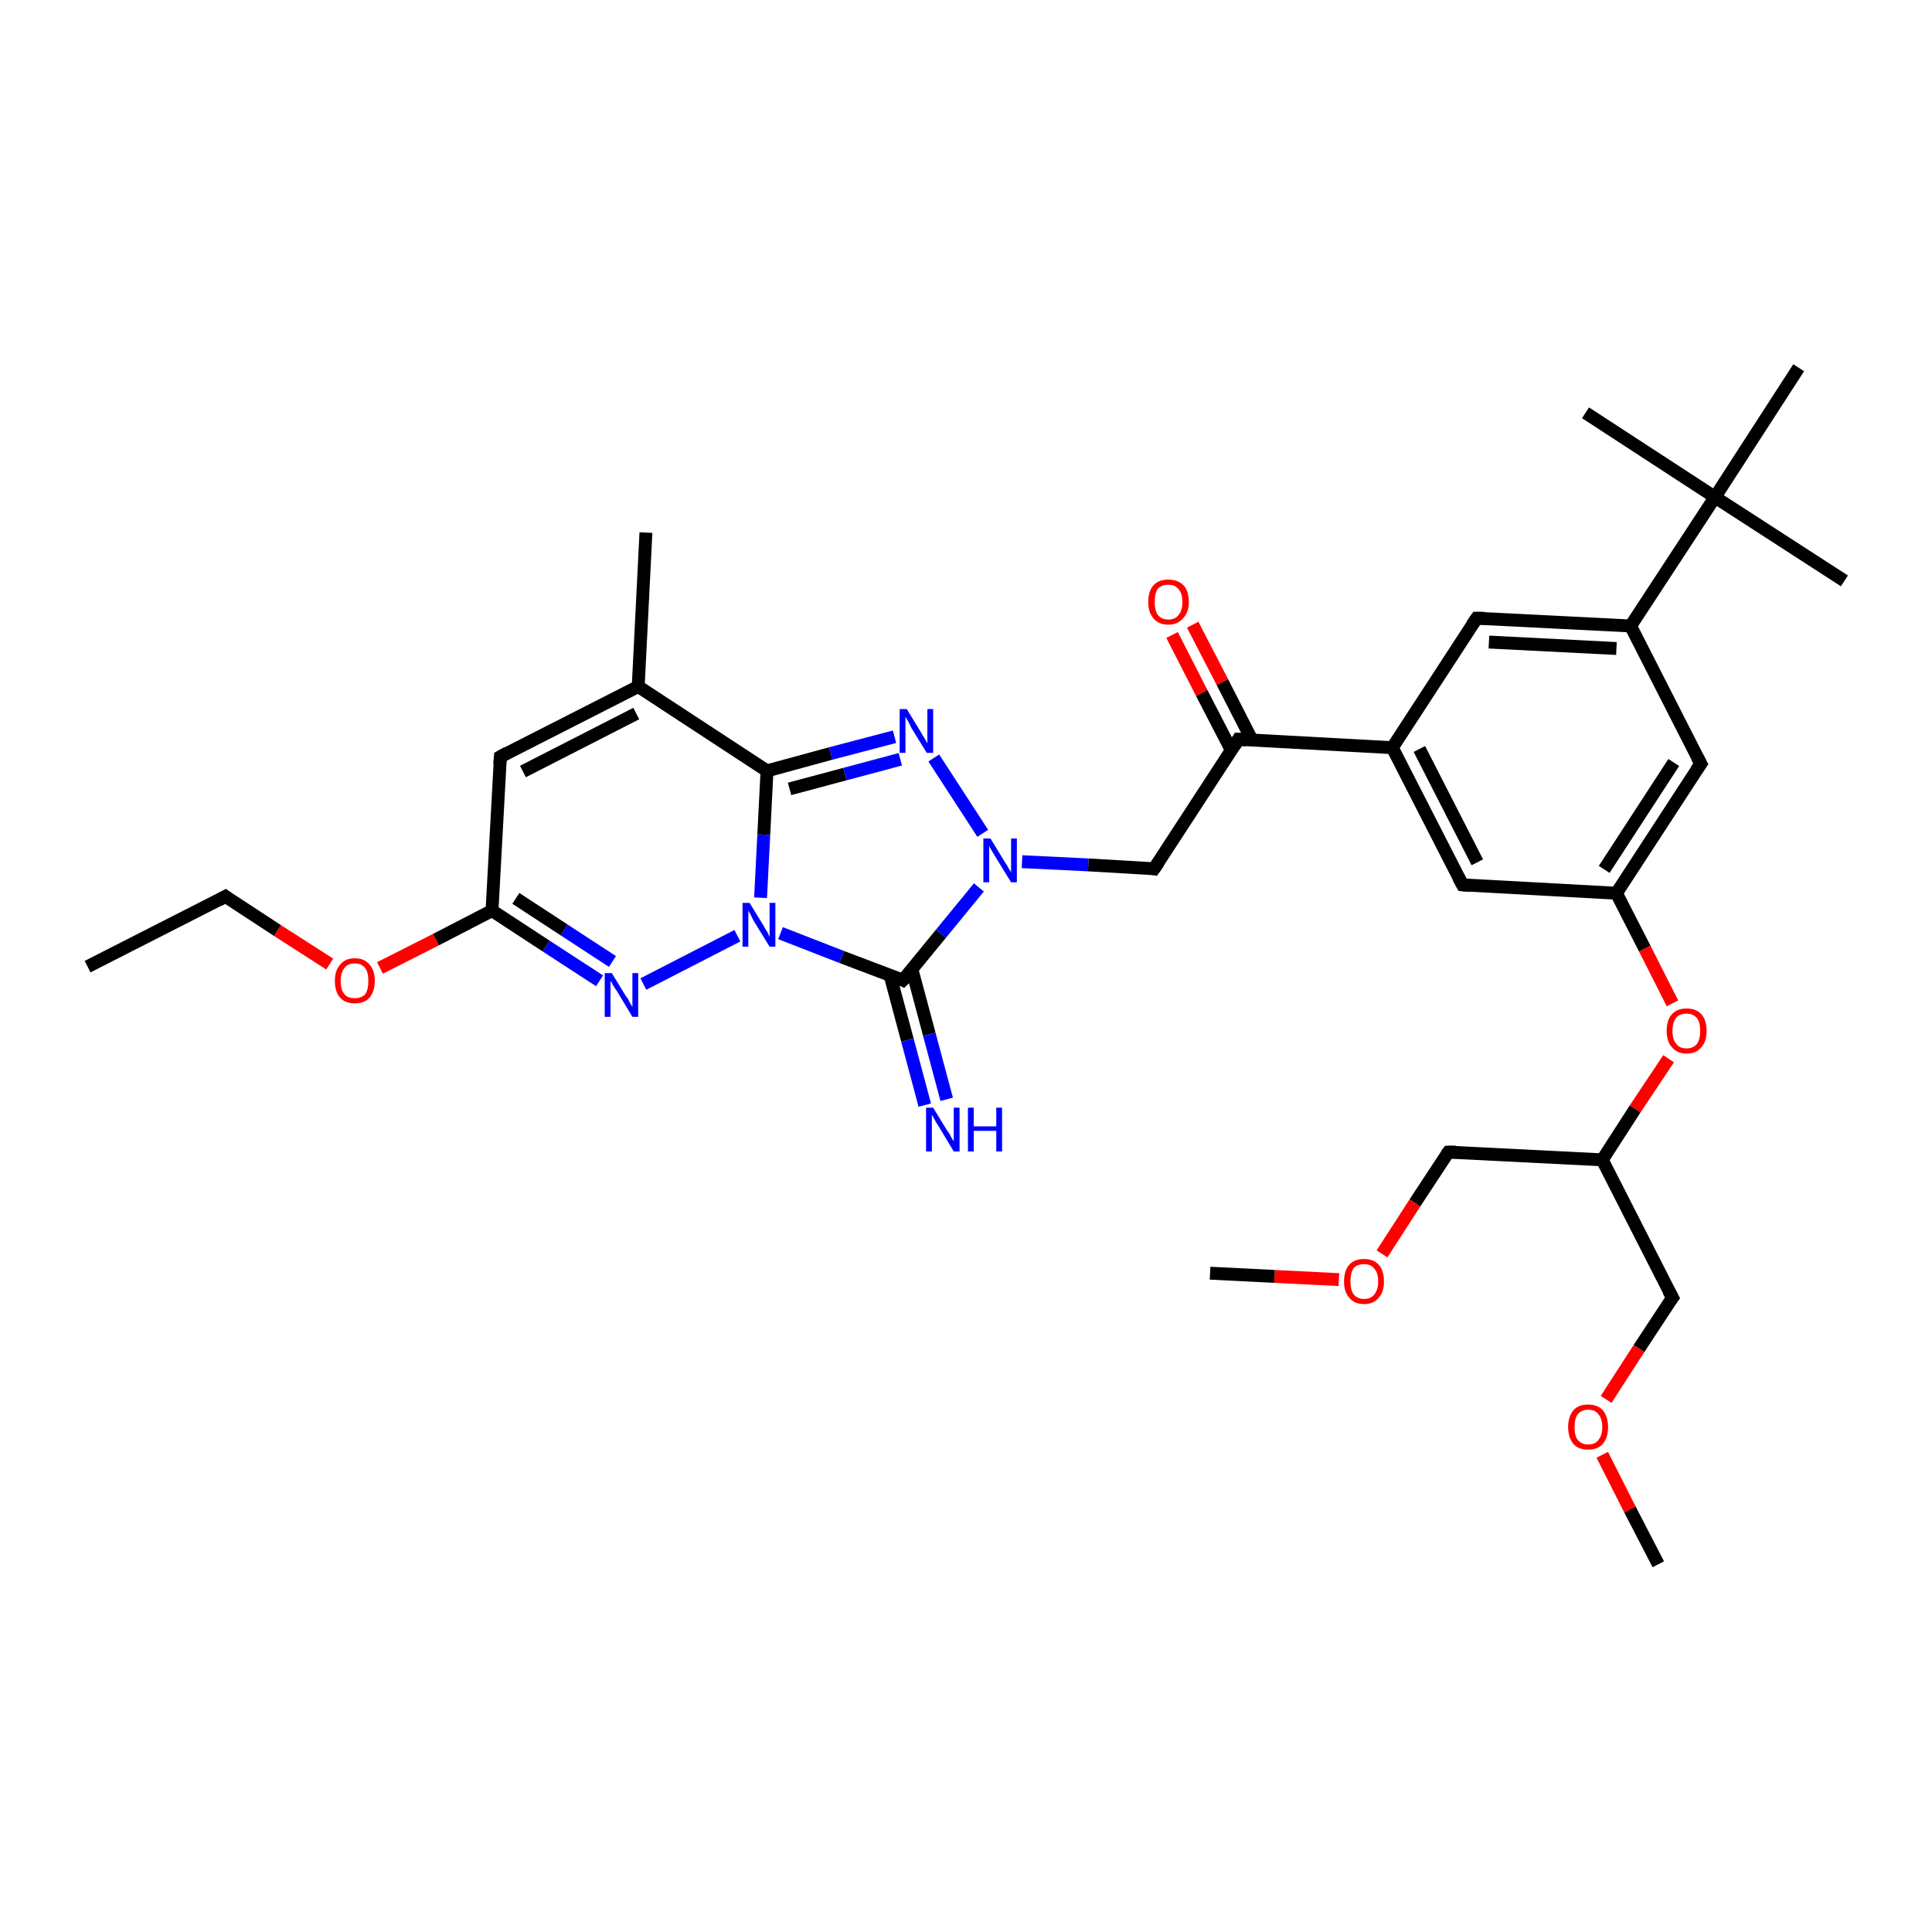 <?xml version='1.0' encoding='iso-8859-1'?>
<svg version='1.1' baseProfile='full'
              xmlns='http://www.w3.org/2000/svg'
                      xmlns:rdkit='http://www.rdkit.org/xml'
                      xmlns:xlink='http://www.w3.org/1999/xlink'
                  xml:space='preserve'
width='300px' height='300px' viewBox='0 0 300 300'>
<!-- END OF HEADER -->
<rect style='opacity:1.0;fill:#FFFFFF;stroke:none' width='300.0' height='300.0' x='0.0' y='0.0'> </rect>
<path class='bond-0 atom-0 atom-1' d='M 13.6,150.1 L 35.0,139.2' style='fill:none;fill-rule:evenodd;stroke:#000000;stroke-width:2.0px;stroke-linecap:butt;stroke-linejoin:miter;stroke-opacity:1' />
<path class='bond-1 atom-1 atom-2' d='M 35.0,139.2 L 43.1,144.5' style='fill:none;fill-rule:evenodd;stroke:#000000;stroke-width:2.0px;stroke-linecap:butt;stroke-linejoin:miter;stroke-opacity:1' />
<path class='bond-1 atom-1 atom-2' d='M 43.1,144.5 L 51.2,149.7' style='fill:none;fill-rule:evenodd;stroke:#FF0000;stroke-width:2.0px;stroke-linecap:butt;stroke-linejoin:miter;stroke-opacity:1' />
<path class='bond-2 atom-2 atom-3' d='M 59.0,150.3 L 67.7,145.9' style='fill:none;fill-rule:evenodd;stroke:#FF0000;stroke-width:2.0px;stroke-linecap:butt;stroke-linejoin:miter;stroke-opacity:1' />
<path class='bond-2 atom-2 atom-3' d='M 67.7,145.9 L 76.4,141.4' style='fill:none;fill-rule:evenodd;stroke:#000000;stroke-width:2.0px;stroke-linecap:butt;stroke-linejoin:miter;stroke-opacity:1' />
<path class='bond-3 atom-3 atom-4' d='M 76.4,141.4 L 77.7,117.5' style='fill:none;fill-rule:evenodd;stroke:#000000;stroke-width:2.0px;stroke-linecap:butt;stroke-linejoin:miter;stroke-opacity:1' />
<path class='bond-4 atom-4 atom-5' d='M 77.7,117.5 L 99.1,106.6' style='fill:none;fill-rule:evenodd;stroke:#000000;stroke-width:2.0px;stroke-linecap:butt;stroke-linejoin:miter;stroke-opacity:1' />
<path class='bond-4 atom-4 atom-5' d='M 81.2,119.8 L 98.8,110.8' style='fill:none;fill-rule:evenodd;stroke:#000000;stroke-width:2.0px;stroke-linecap:butt;stroke-linejoin:miter;stroke-opacity:1' />
<path class='bond-5 atom-5 atom-6' d='M 99.1,106.6 L 100.3,82.7' style='fill:none;fill-rule:evenodd;stroke:#000000;stroke-width:2.0px;stroke-linecap:butt;stroke-linejoin:miter;stroke-opacity:1' />
<path class='bond-6 atom-5 atom-7' d='M 99.1,106.6 L 119.1,119.7' style='fill:none;fill-rule:evenodd;stroke:#000000;stroke-width:2.0px;stroke-linecap:butt;stroke-linejoin:miter;stroke-opacity:1' />
<path class='bond-7 atom-7 atom-8' d='M 119.1,119.7 L 129.0,117.0' style='fill:none;fill-rule:evenodd;stroke:#000000;stroke-width:2.0px;stroke-linecap:butt;stroke-linejoin:miter;stroke-opacity:1' />
<path class='bond-7 atom-7 atom-8' d='M 129.0,117.0 L 138.9,114.4' style='fill:none;fill-rule:evenodd;stroke:#0000FF;stroke-width:2.0px;stroke-linecap:butt;stroke-linejoin:miter;stroke-opacity:1' />
<path class='bond-7 atom-7 atom-8' d='M 122.6,122.5 L 131.2,120.2' style='fill:none;fill-rule:evenodd;stroke:#000000;stroke-width:2.0px;stroke-linecap:butt;stroke-linejoin:miter;stroke-opacity:1' />
<path class='bond-7 atom-7 atom-8' d='M 131.2,120.2 L 139.8,117.9' style='fill:none;fill-rule:evenodd;stroke:#0000FF;stroke-width:2.0px;stroke-linecap:butt;stroke-linejoin:miter;stroke-opacity:1' />
<path class='bond-8 atom-8 atom-9' d='M 145.0,117.7 L 152.6,129.4' style='fill:none;fill-rule:evenodd;stroke:#0000FF;stroke-width:2.0px;stroke-linecap:butt;stroke-linejoin:miter;stroke-opacity:1' />
<path class='bond-9 atom-9 atom-10' d='M 158.7,133.8 L 169.0,134.3' style='fill:none;fill-rule:evenodd;stroke:#0000FF;stroke-width:2.0px;stroke-linecap:butt;stroke-linejoin:miter;stroke-opacity:1' />
<path class='bond-9 atom-9 atom-10' d='M 169.0,134.3 L 179.2,134.9' style='fill:none;fill-rule:evenodd;stroke:#000000;stroke-width:2.0px;stroke-linecap:butt;stroke-linejoin:miter;stroke-opacity:1' />
<path class='bond-10 atom-10 atom-11' d='M 179.2,134.9 L 192.3,114.8' style='fill:none;fill-rule:evenodd;stroke:#000000;stroke-width:2.0px;stroke-linecap:butt;stroke-linejoin:miter;stroke-opacity:1' />
<path class='bond-11 atom-11 atom-12' d='M 194.4,114.9 L 189.8,105.9' style='fill:none;fill-rule:evenodd;stroke:#000000;stroke-width:2.0px;stroke-linecap:butt;stroke-linejoin:miter;stroke-opacity:1' />
<path class='bond-11 atom-11 atom-12' d='M 189.8,105.9 L 185.2,97.0' style='fill:none;fill-rule:evenodd;stroke:#FF0000;stroke-width:2.0px;stroke-linecap:butt;stroke-linejoin:miter;stroke-opacity:1' />
<path class='bond-11 atom-11 atom-12' d='M 191.2,116.5 L 186.6,107.6' style='fill:none;fill-rule:evenodd;stroke:#000000;stroke-width:2.0px;stroke-linecap:butt;stroke-linejoin:miter;stroke-opacity:1' />
<path class='bond-11 atom-11 atom-12' d='M 186.6,107.6 L 182.0,98.6' style='fill:none;fill-rule:evenodd;stroke:#FF0000;stroke-width:2.0px;stroke-linecap:butt;stroke-linejoin:miter;stroke-opacity:1' />
<path class='bond-12 atom-11 atom-13' d='M 192.3,114.8 L 216.2,116.1' style='fill:none;fill-rule:evenodd;stroke:#000000;stroke-width:2.0px;stroke-linecap:butt;stroke-linejoin:miter;stroke-opacity:1' />
<path class='bond-13 atom-13 atom-14' d='M 216.2,116.1 L 227.1,137.4' style='fill:none;fill-rule:evenodd;stroke:#000000;stroke-width:2.0px;stroke-linecap:butt;stroke-linejoin:miter;stroke-opacity:1' />
<path class='bond-13 atom-13 atom-14' d='M 220.4,116.3 L 229.4,133.9' style='fill:none;fill-rule:evenodd;stroke:#000000;stroke-width:2.0px;stroke-linecap:butt;stroke-linejoin:miter;stroke-opacity:1' />
<path class='bond-14 atom-14 atom-15' d='M 227.1,137.4 L 251.0,138.7' style='fill:none;fill-rule:evenodd;stroke:#000000;stroke-width:2.0px;stroke-linecap:butt;stroke-linejoin:miter;stroke-opacity:1' />
<path class='bond-15 atom-15 atom-16' d='M 251.0,138.7 L 255.4,147.3' style='fill:none;fill-rule:evenodd;stroke:#000000;stroke-width:2.0px;stroke-linecap:butt;stroke-linejoin:miter;stroke-opacity:1' />
<path class='bond-15 atom-15 atom-16' d='M 255.4,147.3 L 259.7,155.8' style='fill:none;fill-rule:evenodd;stroke:#FF0000;stroke-width:2.0px;stroke-linecap:butt;stroke-linejoin:miter;stroke-opacity:1' />
<path class='bond-16 atom-16 atom-17' d='M 259.1,164.4 L 253.9,172.2' style='fill:none;fill-rule:evenodd;stroke:#FF0000;stroke-width:2.0px;stroke-linecap:butt;stroke-linejoin:miter;stroke-opacity:1' />
<path class='bond-16 atom-16 atom-17' d='M 253.9,172.2 L 248.8,180.1' style='fill:none;fill-rule:evenodd;stroke:#000000;stroke-width:2.0px;stroke-linecap:butt;stroke-linejoin:miter;stroke-opacity:1' />
<path class='bond-17 atom-17 atom-18' d='M 248.8,180.1 L 259.7,201.5' style='fill:none;fill-rule:evenodd;stroke:#000000;stroke-width:2.0px;stroke-linecap:butt;stroke-linejoin:miter;stroke-opacity:1' />
<path class='bond-18 atom-18 atom-19' d='M 259.7,201.5 L 254.5,209.4' style='fill:none;fill-rule:evenodd;stroke:#000000;stroke-width:2.0px;stroke-linecap:butt;stroke-linejoin:miter;stroke-opacity:1' />
<path class='bond-18 atom-18 atom-19' d='M 254.5,209.4 L 249.4,217.3' style='fill:none;fill-rule:evenodd;stroke:#FF0000;stroke-width:2.0px;stroke-linecap:butt;stroke-linejoin:miter;stroke-opacity:1' />
<path class='bond-19 atom-19 atom-20' d='M 248.8,225.9 L 253.1,234.4' style='fill:none;fill-rule:evenodd;stroke:#FF0000;stroke-width:2.0px;stroke-linecap:butt;stroke-linejoin:miter;stroke-opacity:1' />
<path class='bond-19 atom-19 atom-20' d='M 253.1,234.4 L 257.5,242.9' style='fill:none;fill-rule:evenodd;stroke:#000000;stroke-width:2.0px;stroke-linecap:butt;stroke-linejoin:miter;stroke-opacity:1' />
<path class='bond-20 atom-17 atom-21' d='M 248.8,180.1 L 224.9,178.9' style='fill:none;fill-rule:evenodd;stroke:#000000;stroke-width:2.0px;stroke-linecap:butt;stroke-linejoin:miter;stroke-opacity:1' />
<path class='bond-21 atom-21 atom-22' d='M 224.9,178.9 L 219.7,186.8' style='fill:none;fill-rule:evenodd;stroke:#000000;stroke-width:2.0px;stroke-linecap:butt;stroke-linejoin:miter;stroke-opacity:1' />
<path class='bond-21 atom-21 atom-22' d='M 219.7,186.8 L 214.6,194.7' style='fill:none;fill-rule:evenodd;stroke:#FF0000;stroke-width:2.0px;stroke-linecap:butt;stroke-linejoin:miter;stroke-opacity:1' />
<path class='bond-22 atom-22 atom-23' d='M 207.9,198.7 L 197.9,198.2' style='fill:none;fill-rule:evenodd;stroke:#FF0000;stroke-width:2.0px;stroke-linecap:butt;stroke-linejoin:miter;stroke-opacity:1' />
<path class='bond-22 atom-22 atom-23' d='M 197.9,198.2 L 187.9,197.7' style='fill:none;fill-rule:evenodd;stroke:#000000;stroke-width:2.0px;stroke-linecap:butt;stroke-linejoin:miter;stroke-opacity:1' />
<path class='bond-23 atom-15 atom-24' d='M 251.0,138.7 L 264.1,118.6' style='fill:none;fill-rule:evenodd;stroke:#000000;stroke-width:2.0px;stroke-linecap:butt;stroke-linejoin:miter;stroke-opacity:1' />
<path class='bond-23 atom-15 atom-24' d='M 249.1,135.0 L 259.9,118.4' style='fill:none;fill-rule:evenodd;stroke:#000000;stroke-width:2.0px;stroke-linecap:butt;stroke-linejoin:miter;stroke-opacity:1' />
<path class='bond-24 atom-24 atom-25' d='M 264.1,118.6 L 253.2,97.2' style='fill:none;fill-rule:evenodd;stroke:#000000;stroke-width:2.0px;stroke-linecap:butt;stroke-linejoin:miter;stroke-opacity:1' />
<path class='bond-25 atom-25 atom-26' d='M 253.2,97.2 L 229.3,96.0' style='fill:none;fill-rule:evenodd;stroke:#000000;stroke-width:2.0px;stroke-linecap:butt;stroke-linejoin:miter;stroke-opacity:1' />
<path class='bond-25 atom-25 atom-26' d='M 251.0,100.7 L 231.2,99.7' style='fill:none;fill-rule:evenodd;stroke:#000000;stroke-width:2.0px;stroke-linecap:butt;stroke-linejoin:miter;stroke-opacity:1' />
<path class='bond-26 atom-25 atom-27' d='M 253.2,97.2 L 266.3,77.2' style='fill:none;fill-rule:evenodd;stroke:#000000;stroke-width:2.0px;stroke-linecap:butt;stroke-linejoin:miter;stroke-opacity:1' />
<path class='bond-27 atom-27 atom-28' d='M 266.3,77.2 L 286.4,90.2' style='fill:none;fill-rule:evenodd;stroke:#000000;stroke-width:2.0px;stroke-linecap:butt;stroke-linejoin:miter;stroke-opacity:1' />
<path class='bond-28 atom-27 atom-29' d='M 266.3,77.2 L 246.2,64.1' style='fill:none;fill-rule:evenodd;stroke:#000000;stroke-width:2.0px;stroke-linecap:butt;stroke-linejoin:miter;stroke-opacity:1' />
<path class='bond-29 atom-27 atom-30' d='M 266.3,77.2 L 279.3,57.1' style='fill:none;fill-rule:evenodd;stroke:#000000;stroke-width:2.0px;stroke-linecap:butt;stroke-linejoin:miter;stroke-opacity:1' />
<path class='bond-30 atom-9 atom-31' d='M 152.0,137.8 L 146.1,145.0' style='fill:none;fill-rule:evenodd;stroke:#0000FF;stroke-width:2.0px;stroke-linecap:butt;stroke-linejoin:miter;stroke-opacity:1' />
<path class='bond-30 atom-9 atom-31' d='M 146.1,145.0 L 140.2,152.2' style='fill:none;fill-rule:evenodd;stroke:#000000;stroke-width:2.0px;stroke-linecap:butt;stroke-linejoin:miter;stroke-opacity:1' />
<path class='bond-31 atom-31 atom-32' d='M 138.2,151.4 L 140.9,161.5' style='fill:none;fill-rule:evenodd;stroke:#000000;stroke-width:2.0px;stroke-linecap:butt;stroke-linejoin:miter;stroke-opacity:1' />
<path class='bond-31 atom-31 atom-32' d='M 140.9,161.5 L 143.6,171.6' style='fill:none;fill-rule:evenodd;stroke:#0000FF;stroke-width:2.0px;stroke-linecap:butt;stroke-linejoin:miter;stroke-opacity:1' />
<path class='bond-31 atom-31 atom-32' d='M 141.6,150.5 L 144.3,160.6' style='fill:none;fill-rule:evenodd;stroke:#000000;stroke-width:2.0px;stroke-linecap:butt;stroke-linejoin:miter;stroke-opacity:1' />
<path class='bond-31 atom-31 atom-32' d='M 144.3,160.6 L 147.0,170.7' style='fill:none;fill-rule:evenodd;stroke:#0000FF;stroke-width:2.0px;stroke-linecap:butt;stroke-linejoin:miter;stroke-opacity:1' />
<path class='bond-32 atom-31 atom-33' d='M 140.2,152.2 L 130.7,148.6' style='fill:none;fill-rule:evenodd;stroke:#000000;stroke-width:2.0px;stroke-linecap:butt;stroke-linejoin:miter;stroke-opacity:1' />
<path class='bond-32 atom-31 atom-33' d='M 130.7,148.6 L 121.2,144.9' style='fill:none;fill-rule:evenodd;stroke:#0000FF;stroke-width:2.0px;stroke-linecap:butt;stroke-linejoin:miter;stroke-opacity:1' />
<path class='bond-33 atom-33 atom-34' d='M 114.5,145.3 L 99.9,152.8' style='fill:none;fill-rule:evenodd;stroke:#0000FF;stroke-width:2.0px;stroke-linecap:butt;stroke-linejoin:miter;stroke-opacity:1' />
<path class='bond-34 atom-34 atom-3' d='M 93.1,152.3 L 84.8,146.9' style='fill:none;fill-rule:evenodd;stroke:#0000FF;stroke-width:2.0px;stroke-linecap:butt;stroke-linejoin:miter;stroke-opacity:1' />
<path class='bond-34 atom-34 atom-3' d='M 84.8,146.9 L 76.4,141.4' style='fill:none;fill-rule:evenodd;stroke:#000000;stroke-width:2.0px;stroke-linecap:butt;stroke-linejoin:miter;stroke-opacity:1' />
<path class='bond-34 atom-34 atom-3' d='M 95.1,149.3 L 87.6,144.4' style='fill:none;fill-rule:evenodd;stroke:#0000FF;stroke-width:2.0px;stroke-linecap:butt;stroke-linejoin:miter;stroke-opacity:1' />
<path class='bond-34 atom-34 atom-3' d='M 87.6,144.4 L 80.1,139.5' style='fill:none;fill-rule:evenodd;stroke:#000000;stroke-width:2.0px;stroke-linecap:butt;stroke-linejoin:miter;stroke-opacity:1' />
<path class='bond-35 atom-33 atom-7' d='M 118.1,139.4 L 118.6,129.6' style='fill:none;fill-rule:evenodd;stroke:#0000FF;stroke-width:2.0px;stroke-linecap:butt;stroke-linejoin:miter;stroke-opacity:1' />
<path class='bond-35 atom-33 atom-7' d='M 118.6,129.6 L 119.1,119.7' style='fill:none;fill-rule:evenodd;stroke:#000000;stroke-width:2.0px;stroke-linecap:butt;stroke-linejoin:miter;stroke-opacity:1' />
<path class='bond-36 atom-26 atom-13' d='M 229.3,96.0 L 216.2,116.1' style='fill:none;fill-rule:evenodd;stroke:#000000;stroke-width:2.0px;stroke-linecap:butt;stroke-linejoin:miter;stroke-opacity:1' />
<path d='M 33.9,139.8 L 35.0,139.2 L 35.4,139.5' style='fill:none;stroke:#000000;stroke-width:2.0px;stroke-linecap:butt;stroke-linejoin:miter;stroke-opacity:1;' />
<path d='M 77.6,118.7 L 77.7,117.5 L 78.8,116.9' style='fill:none;stroke:#000000;stroke-width:2.0px;stroke-linecap:butt;stroke-linejoin:miter;stroke-opacity:1;' />
<path d='M 178.7,134.8 L 179.2,134.9 L 179.9,133.9' style='fill:none;stroke:#000000;stroke-width:2.0px;stroke-linecap:butt;stroke-linejoin:miter;stroke-opacity:1;' />
<path d='M 191.7,115.8 L 192.3,114.8 L 193.5,114.9' style='fill:none;stroke:#000000;stroke-width:2.0px;stroke-linecap:butt;stroke-linejoin:miter;stroke-opacity:1;' />
<path d='M 226.5,136.3 L 227.1,137.4 L 228.3,137.5' style='fill:none;stroke:#000000;stroke-width:2.0px;stroke-linecap:butt;stroke-linejoin:miter;stroke-opacity:1;' />
<path d='M 259.1,200.4 L 259.7,201.5 L 259.4,201.9' style='fill:none;stroke:#000000;stroke-width:2.0px;stroke-linecap:butt;stroke-linejoin:miter;stroke-opacity:1;' />
<path d='M 226.1,178.9 L 224.9,178.9 L 224.6,179.3' style='fill:none;stroke:#000000;stroke-width:2.0px;stroke-linecap:butt;stroke-linejoin:miter;stroke-opacity:1;' />
<path d='M 263.4,119.6 L 264.1,118.6 L 263.5,117.5' style='fill:none;stroke:#000000;stroke-width:2.0px;stroke-linecap:butt;stroke-linejoin:miter;stroke-opacity:1;' />
<path d='M 230.5,96.0 L 229.3,96.0 L 228.6,97.0' style='fill:none;stroke:#000000;stroke-width:2.0px;stroke-linecap:butt;stroke-linejoin:miter;stroke-opacity:1;' />
<path d='M 140.5,151.9 L 140.2,152.2 L 139.8,152.0' style='fill:none;stroke:#000000;stroke-width:2.0px;stroke-linecap:butt;stroke-linejoin:miter;stroke-opacity:1;' />
<path class='atom-2' d='M 52.0 152.3
Q 52.0 150.7, 52.8 149.8
Q 53.6 148.8, 55.1 148.8
Q 56.6 148.8, 57.4 149.8
Q 58.2 150.7, 58.2 152.3
Q 58.2 153.9, 57.4 154.9
Q 56.6 155.8, 55.1 155.8
Q 53.6 155.8, 52.8 154.9
Q 52.0 154.0, 52.0 152.3
M 55.1 155.0
Q 56.1 155.0, 56.7 154.4
Q 57.2 153.7, 57.2 152.3
Q 57.2 151.0, 56.7 150.3
Q 56.1 149.6, 55.1 149.6
Q 54.0 149.6, 53.5 150.3
Q 52.9 151.0, 52.9 152.3
Q 52.9 153.7, 53.5 154.4
Q 54.0 155.0, 55.1 155.0
' fill='#FF0000'/>
<path class='atom-8' d='M 140.8 110.1
L 143.0 113.7
Q 143.2 114.1, 143.6 114.7
Q 143.9 115.3, 144.0 115.4
L 144.0 110.1
L 144.9 110.1
L 144.9 116.9
L 143.9 116.9
L 141.5 113.0
Q 141.3 112.5, 141.0 112.0
Q 140.7 111.5, 140.6 111.3
L 140.6 116.9
L 139.7 116.9
L 139.7 110.1
L 140.8 110.1
' fill='#0000FF'/>
<path class='atom-9' d='M 153.8 130.2
L 156.0 133.8
Q 156.3 134.2, 156.6 134.8
Q 157.0 135.4, 157.0 135.5
L 157.0 130.2
L 157.9 130.2
L 157.9 137.0
L 157.0 137.0
L 154.6 133.1
Q 154.3 132.6, 154.0 132.1
Q 153.7 131.6, 153.6 131.4
L 153.6 137.0
L 152.7 137.0
L 152.7 130.2
L 153.8 130.2
' fill='#0000FF'/>
<path class='atom-12' d='M 178.3 93.5
Q 178.3 91.8, 179.1 90.9
Q 179.9 90.0, 181.4 90.0
Q 182.9 90.0, 183.8 90.9
Q 184.6 91.8, 184.6 93.5
Q 184.6 95.1, 183.7 96.0
Q 182.9 97.0, 181.4 97.0
Q 179.9 97.0, 179.1 96.0
Q 178.3 95.1, 178.3 93.5
M 181.4 96.2
Q 182.5 96.2, 183.0 95.5
Q 183.6 94.8, 183.6 93.5
Q 183.6 92.1, 183.0 91.5
Q 182.5 90.8, 181.4 90.8
Q 180.4 90.8, 179.8 91.4
Q 179.3 92.1, 179.3 93.5
Q 179.3 94.8, 179.8 95.5
Q 180.4 96.2, 181.4 96.2
' fill='#FF0000'/>
<path class='atom-16' d='M 258.8 160.1
Q 258.8 158.4, 259.6 157.5
Q 260.4 156.6, 261.9 156.6
Q 263.4 156.6, 264.2 157.5
Q 265.0 158.4, 265.0 160.1
Q 265.0 161.7, 264.2 162.6
Q 263.4 163.6, 261.9 163.6
Q 260.4 163.6, 259.6 162.6
Q 258.8 161.7, 258.8 160.1
M 261.9 162.8
Q 262.9 162.8, 263.5 162.1
Q 264.0 161.4, 264.0 160.1
Q 264.0 158.7, 263.5 158.1
Q 262.9 157.4, 261.9 157.4
Q 260.8 157.4, 260.3 158.0
Q 259.7 158.7, 259.7 160.1
Q 259.7 161.4, 260.3 162.1
Q 260.8 162.8, 261.9 162.8
' fill='#FF0000'/>
<path class='atom-19' d='M 243.5 221.6
Q 243.5 220.0, 244.3 219.0
Q 245.1 218.1, 246.6 218.1
Q 248.1 218.1, 248.9 219.0
Q 249.7 220.0, 249.7 221.6
Q 249.7 223.2, 248.9 224.2
Q 248.1 225.1, 246.6 225.1
Q 245.1 225.1, 244.3 224.2
Q 243.5 223.2, 243.5 221.6
M 246.6 224.3
Q 247.7 224.3, 248.2 223.6
Q 248.8 222.9, 248.8 221.6
Q 248.8 220.3, 248.2 219.6
Q 247.7 218.9, 246.6 218.9
Q 245.6 218.9, 245.0 219.6
Q 244.5 220.2, 244.5 221.6
Q 244.5 223.0, 245.0 223.6
Q 245.6 224.3, 246.6 224.3
' fill='#FF0000'/>
<path class='atom-22' d='M 208.7 199.0
Q 208.7 197.3, 209.5 196.4
Q 210.3 195.5, 211.8 195.5
Q 213.3 195.5, 214.1 196.4
Q 214.9 197.3, 214.9 199.0
Q 214.9 200.6, 214.1 201.5
Q 213.3 202.5, 211.8 202.5
Q 210.3 202.5, 209.5 201.5
Q 208.7 200.6, 208.7 199.0
M 211.8 201.7
Q 212.9 201.7, 213.4 201.0
Q 214.0 200.3, 214.0 199.0
Q 214.0 197.6, 213.4 197.0
Q 212.9 196.3, 211.8 196.3
Q 210.8 196.3, 210.2 196.9
Q 209.7 197.6, 209.7 199.0
Q 209.7 200.3, 210.2 201.0
Q 210.8 201.7, 211.8 201.7
' fill='#FF0000'/>
<path class='atom-32' d='M 144.9 172.0
L 147.1 175.6
Q 147.4 175.9, 147.7 176.6
Q 148.1 177.2, 148.1 177.2
L 148.1 172.0
L 149.0 172.0
L 149.0 178.8
L 148.1 178.8
L 145.7 174.8
Q 145.4 174.4, 145.1 173.8
Q 144.8 173.3, 144.7 173.1
L 144.7 178.8
L 143.8 178.8
L 143.8 172.0
L 144.9 172.0
' fill='#0000FF'/>
<path class='atom-32' d='M 150.3 172.0
L 151.2 172.0
L 151.2 174.9
L 154.7 174.9
L 154.7 172.0
L 155.6 172.0
L 155.6 178.8
L 154.7 178.8
L 154.7 175.6
L 151.2 175.6
L 151.2 178.8
L 150.3 178.8
L 150.3 172.0
' fill='#0000FF'/>
<path class='atom-33' d='M 116.4 140.2
L 118.6 143.8
Q 118.8 144.2, 119.2 144.8
Q 119.5 145.5, 119.5 145.5
L 119.5 140.2
L 120.4 140.2
L 120.4 147.0
L 119.5 147.0
L 117.1 143.1
Q 116.8 142.6, 116.6 142.1
Q 116.3 141.6, 116.2 141.4
L 116.2 147.0
L 115.3 147.0
L 115.3 140.2
L 116.4 140.2
' fill='#0000FF'/>
<path class='atom-34' d='M 95.0 151.1
L 97.2 154.7
Q 97.5 155.0, 97.8 155.7
Q 98.2 156.3, 98.2 156.4
L 98.2 151.1
L 99.1 151.1
L 99.1 157.9
L 98.2 157.9
L 95.8 153.9
Q 95.5 153.5, 95.2 153.0
Q 94.9 152.4, 94.8 152.3
L 94.8 157.9
L 93.9 157.9
L 93.9 151.1
L 95.0 151.1
' fill='#0000FF'/>
</svg>
